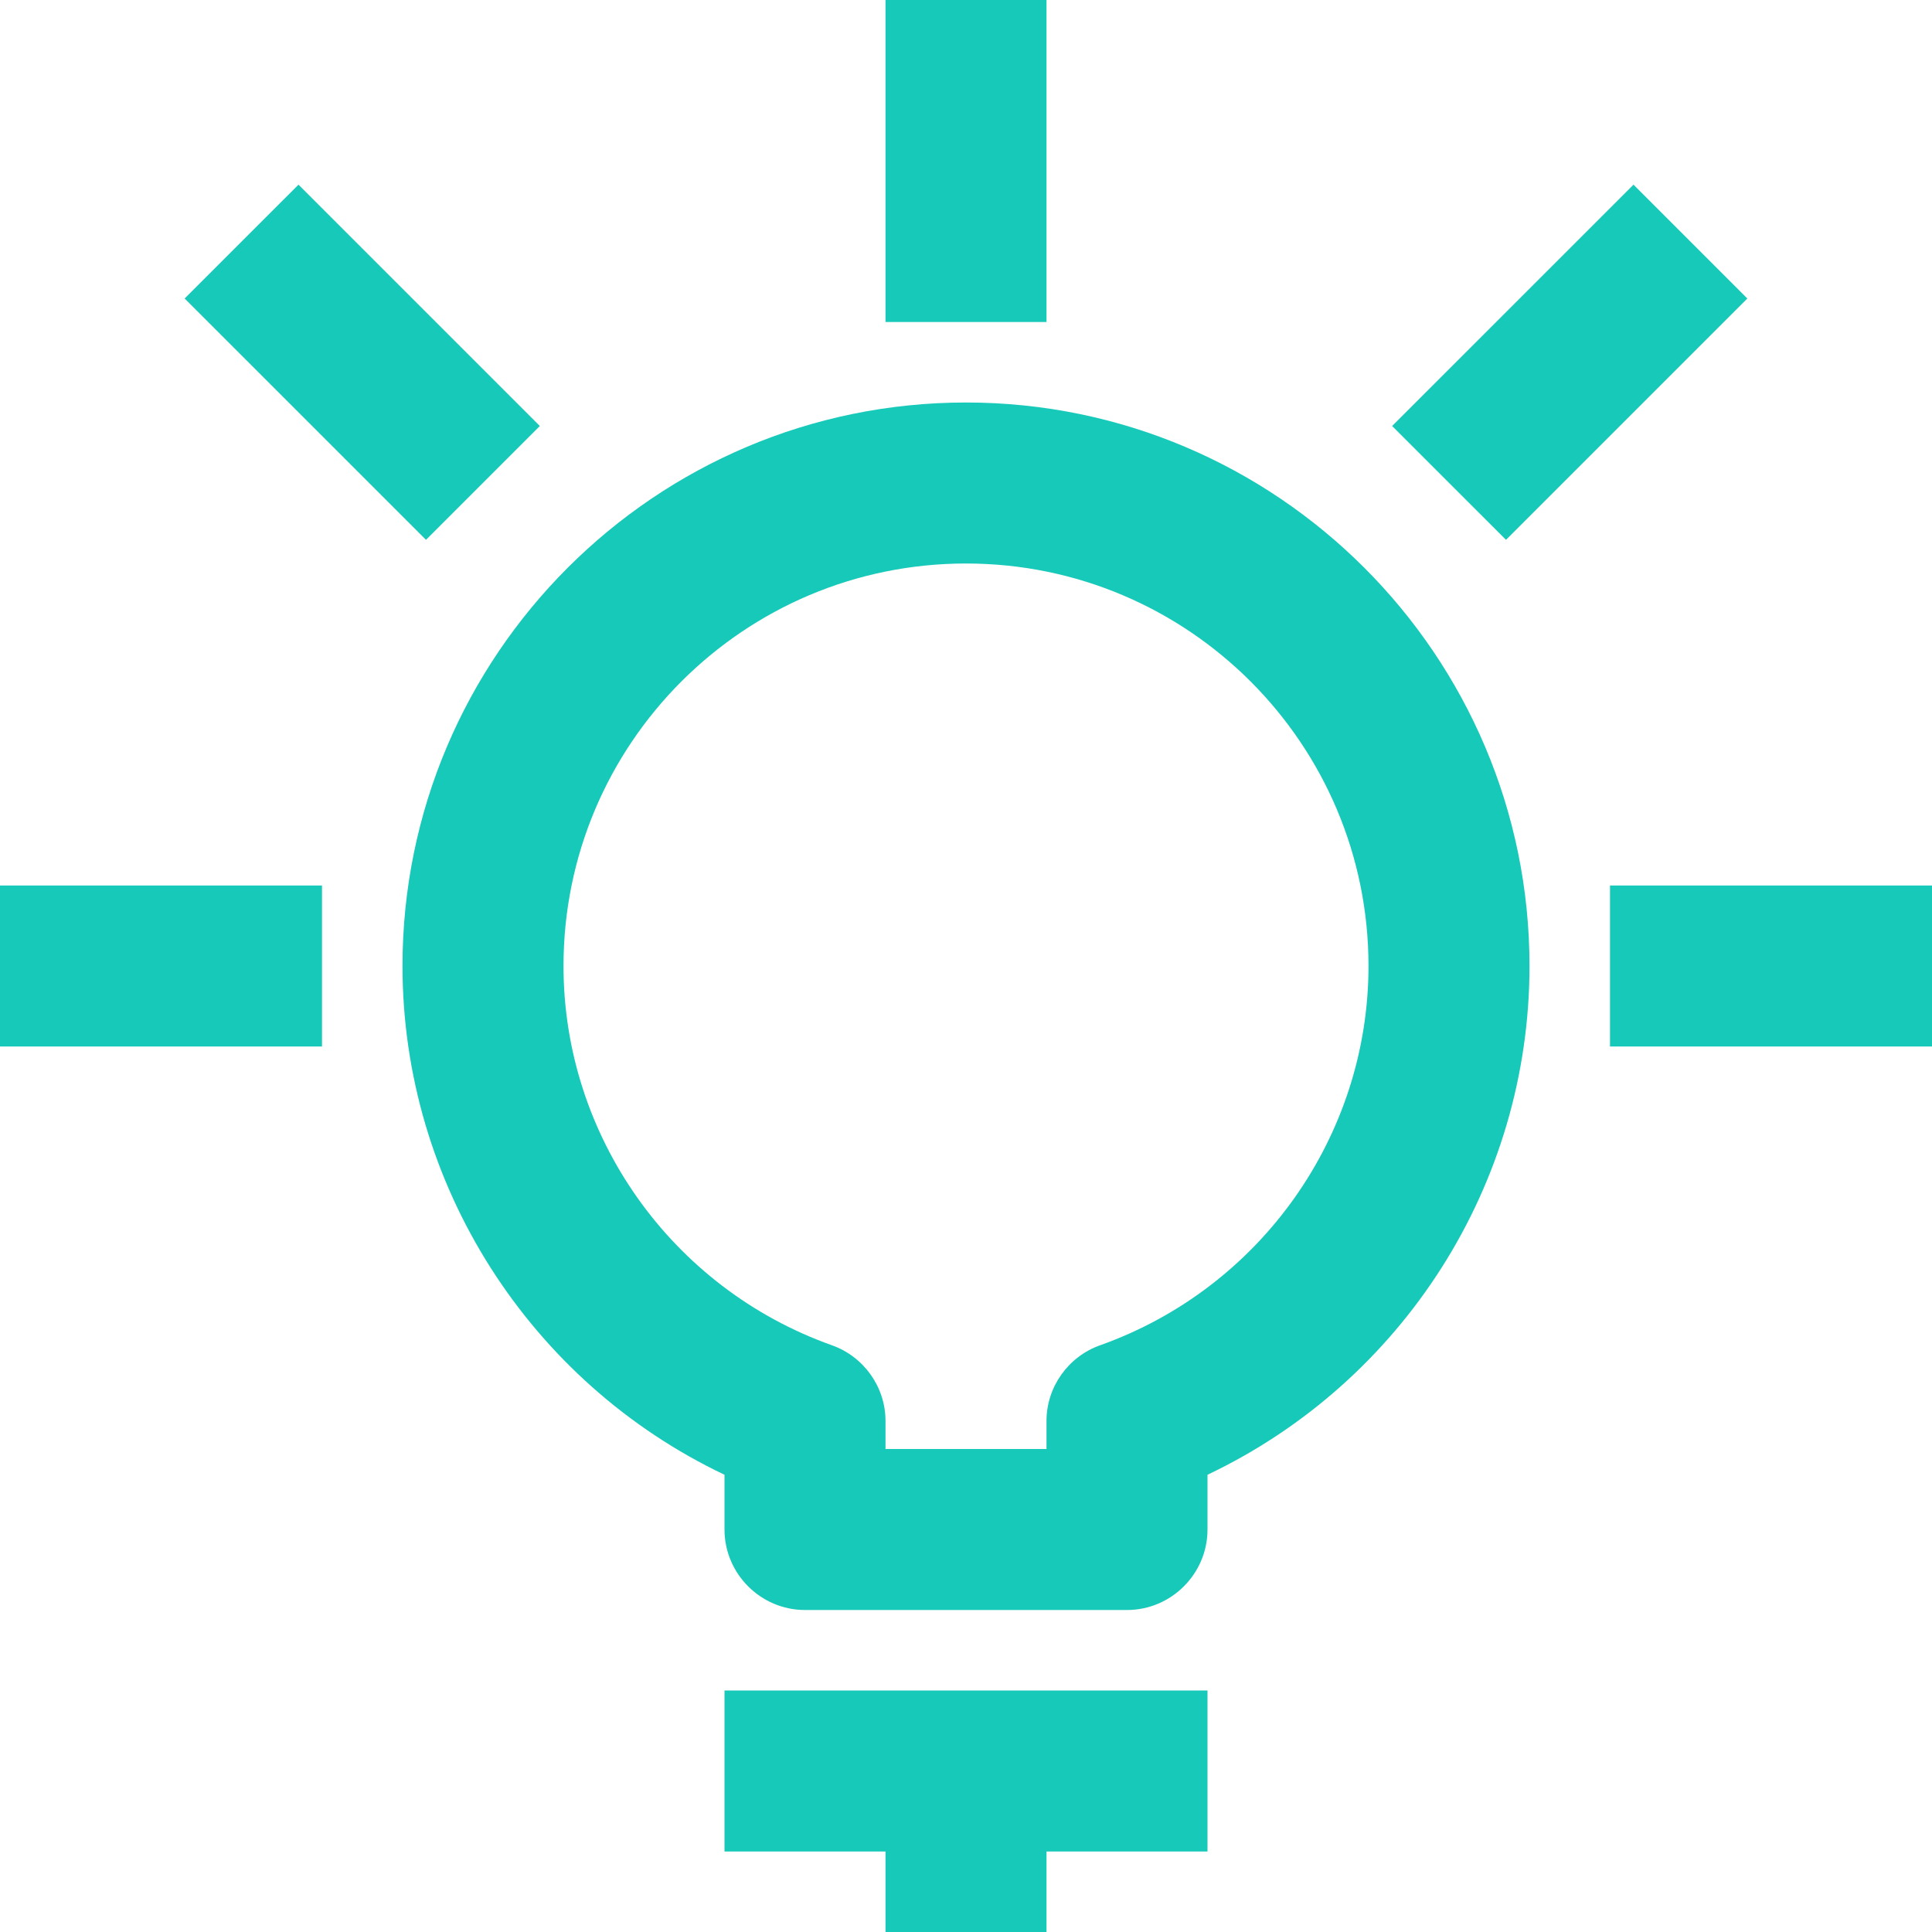 <svg width="60" height="60" viewBox="0 0 60 60" fill="none" xmlns="http://www.w3.org/2000/svg">
<path d="M22.5 57.5H27.5V60H32.5V57.5H37.5V52.5H22.5V57.5Z" fill="#17C9B9"/>
<path d="M30 12.5C20.35 12.5 12.5 20.35 12.5 30C12.5 36.775 16.45 42.925 22.5 45.8V47.5C22.5 48.875 23.625 50 25 50H35C36.375 50 37.5 48.875 37.5 47.5V45.8C43.55 42.925 47.5 36.8 47.5 30C47.5 20.35 39.65 12.5 30 12.5ZM34.175 41.775C33.175 42.125 32.5 43.075 32.5 44.125V45H27.5V44.125C27.5 43.075 26.825 42.125 25.825 41.775C20.85 40 17.5 35.275 17.5 30C17.5 23.1 23.1 17.5 30 17.5C36.9 17.5 42.5 23.1 42.5 30C42.5 35.275 39.15 40 34.175 41.775Z" fill="#17C9B9"/>
<path d="M32.5 0H27.5V10H32.5V0Z" fill="#17C9B9"/>
<path d="M10 27.5H0V32.5H10V27.5Z" fill="#17C9B9"/>
<path d="M60 27.5H50V32.5H60V27.5Z" fill="#17C9B9"/>
<path d="M50.73 5.735L43.234 13.23L46.77 16.765L54.265 9.27L50.73 5.735Z" fill="#17C9B9"/>
<path d="M9.27 5.735L5.734 9.27L13.23 16.765L16.765 13.23L9.27 5.735Z" fill="#17C9B9"/>
</svg>
